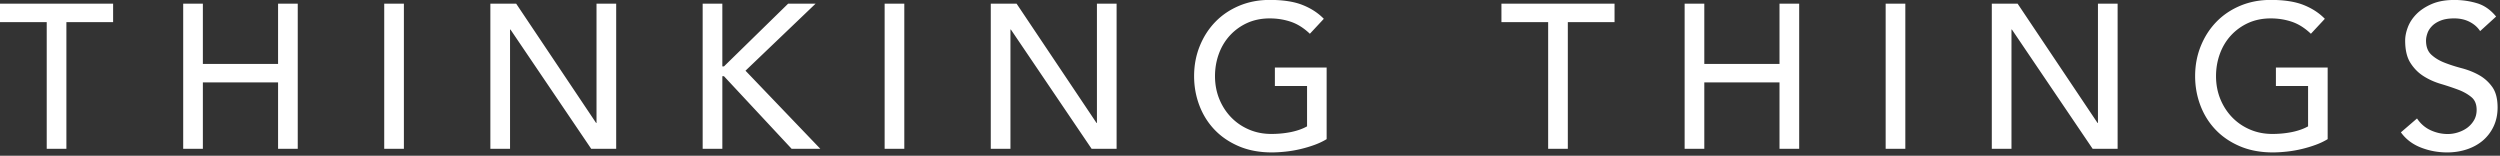 <svg id="uuid-50d8bcc5-c6b1-4dd4-94e7-ee1f59d7c915" xmlns="http://www.w3.org/2000/svg" width="610" height="38" viewBox="0 0 610 38"><rect x="0" y="0" width="610" height="38" fill="#333333" stroke="none"/><path d="M11.4 5.4H0V.9h27.6v4.5H16.2v30.9h-4.8V5.4zM44.7.9h4.8v14.7h18.35V.9h4.8v35.4h-4.8V20.1H49.5v16.2h-4.8V.9zm49.05 0h4.8v35.4h-4.8V.9zm25.9 0h6.3l19.5 29.1h.1V.9h4.8v35.4h-6.1l-19.7-29.1h-.1v29.1h-4.8V.9zm51.8 0h4.8v15.3h.4L192.3.9h6.7l-17.1 16.35 18.25 19.05h-7l-16.5-17.7h-.4v17.7h-4.8V.9zm44.4 0h4.8v35.4h-4.8V.9zm25.9 0h6.3l19.5 29.1h.1V.9h4.8v35.4h-6.1l-19.7-29.1h-.1v29.1h-4.8V.9zm81.95 15.6v17.45c-.87.53-1.85 1-2.95 1.4-1.1.4-2.24.74-3.42 1.02-1.18.28-2.38.49-3.6.62-1.22.13-2.36.2-3.42.2-3 0-5.67-.5-8.02-1.5-2.35-1-4.33-2.35-5.95-4.05-1.62-1.7-2.85-3.68-3.7-5.93s-1.28-4.62-1.28-7.12c0-2.63.46-5.08 1.38-7.35.92-2.27 2.18-4.23 3.8-5.9 1.62-1.67 3.56-2.98 5.82-3.93 2.27-.95 4.75-1.43 7.45-1.43 3.27 0 5.93.41 8 1.23 2.07.82 3.8 1.94 5.2 3.38l-3.4 3.65c-1.47-1.4-3.02-2.38-4.65-2.93-1.63-.55-3.35-.82-5.15-.82-2.03 0-3.87.38-5.5 1.12a13.07 13.07 0 00-4.2 3.03c-1.17 1.27-2.07 2.76-2.7 4.47-.63 1.72-.95 3.54-.95 5.48s.35 3.86 1.05 5.57c.7 1.72 1.67 3.21 2.9 4.48 1.23 1.27 2.68 2.26 4.35 2.97 1.67.72 3.48 1.07 5.45 1.07 1.7 0 3.31-.16 4.83-.47 1.52-.32 2.81-.78 3.88-1.38v-9.85h-7.85v-4.5h12.65zm54.05-11.1h-11.4V.9h27.6v4.5h-11.4v30.9h-4.8V5.4zm33.3-4.5h4.8v14.7h18.35V.9h4.8v35.4h-4.8V20.1h-18.35v16.2h-4.8V.9zm49.05 0h4.8v35.4h-4.8V.9zm25.9 0h6.3L511.8 30h.1V.9h4.8v35.4h-6.1L490.9 7.2h-.1v29.1H486V.9zm81.95 15.6v17.45c-.87.53-1.85 1-2.95 1.4-1.1.4-2.24.74-3.42 1.02-1.18.28-2.38.49-3.6.62-1.22.13-2.36.2-3.42.2-3 0-5.67-.5-8.02-1.5-2.35-1-4.33-2.35-5.95-4.05-1.62-1.7-2.85-3.68-3.7-5.93s-1.28-4.62-1.28-7.12c0-2.63.46-5.08 1.38-7.35.92-2.27 2.18-4.23 3.8-5.9 1.62-1.67 3.56-2.98 5.82-3.93 2.27-.95 4.75-1.43 7.45-1.43 3.27 0 5.93.41 8 1.23 2.07.82 3.8 1.94 5.2 3.38l-3.4 3.65c-1.47-1.4-3.02-2.38-4.65-2.93-1.63-.55-3.35-.82-5.15-.82-2.03 0-3.87.38-5.5 1.12a13.07 13.07 0 00-4.2 3.03c-1.17 1.27-2.07 2.76-2.7 4.47-.63 1.72-.95 3.54-.95 5.48s.35 3.86 1.05 5.57c.7 1.72 1.67 3.21 2.9 4.48 1.23 1.27 2.68 2.26 4.35 2.97 1.67.72 3.48 1.07 5.45 1.07 1.7 0 3.31-.16 4.83-.47 1.52-.32 2.81-.78 3.88-1.38v-9.85h-7.85v-4.5h12.65zm21.8 12.4c.87 1.3 1.98 2.26 3.33 2.88 1.35.62 2.74.92 4.17.92.8 0 1.62-.12 2.45-.38s1.59-.62 2.28-1.12c.68-.5 1.24-1.12 1.67-1.85.43-.73.65-1.58.65-2.55 0-1.37-.43-2.41-1.3-3.12-.87-.72-1.94-1.32-3.22-1.8a62.54 62.54 0 00-4.2-1.4c-1.52-.45-2.92-1.07-4.2-1.88-1.28-.8-2.36-1.88-3.22-3.23-.87-1.35-1.3-3.18-1.3-5.47 0-1.03.22-2.13.67-3.3.45-1.17 1.16-2.23 2.12-3.2.97-.97 2.21-1.78 3.72-2.43 1.52-.65 3.34-.98 5.48-.98 1.93 0 3.78.27 5.55.8s3.32 1.62 4.65 3.25l-3.9 3.55c-.6-.93-1.45-1.68-2.55-2.25-1.1-.57-2.35-.85-3.75-.85s-2.44.18-3.33.53c-.88.35-1.59.8-2.12 1.35s-.91 1.14-1.12 1.78c-.22.63-.33 1.22-.33 1.75 0 1.5.43 2.65 1.3 3.45s1.94 1.45 3.23 1.95c1.28.5 2.68.95 4.2 1.35 1.52.4 2.92.96 4.2 1.67 1.28.72 2.36 1.68 3.23 2.9.87 1.22 1.3 2.89 1.3 5.02 0 1.7-.33 3.23-.97 4.6a10.26 10.26 0 01-2.62 3.45c-1.1.93-2.4 1.65-3.9 2.15s-3.1.75-4.8.75c-2.27 0-4.42-.4-6.45-1.2-2.03-.8-3.65-2.03-4.85-3.7l3.95-3.4z" fill="#fff"/></svg>